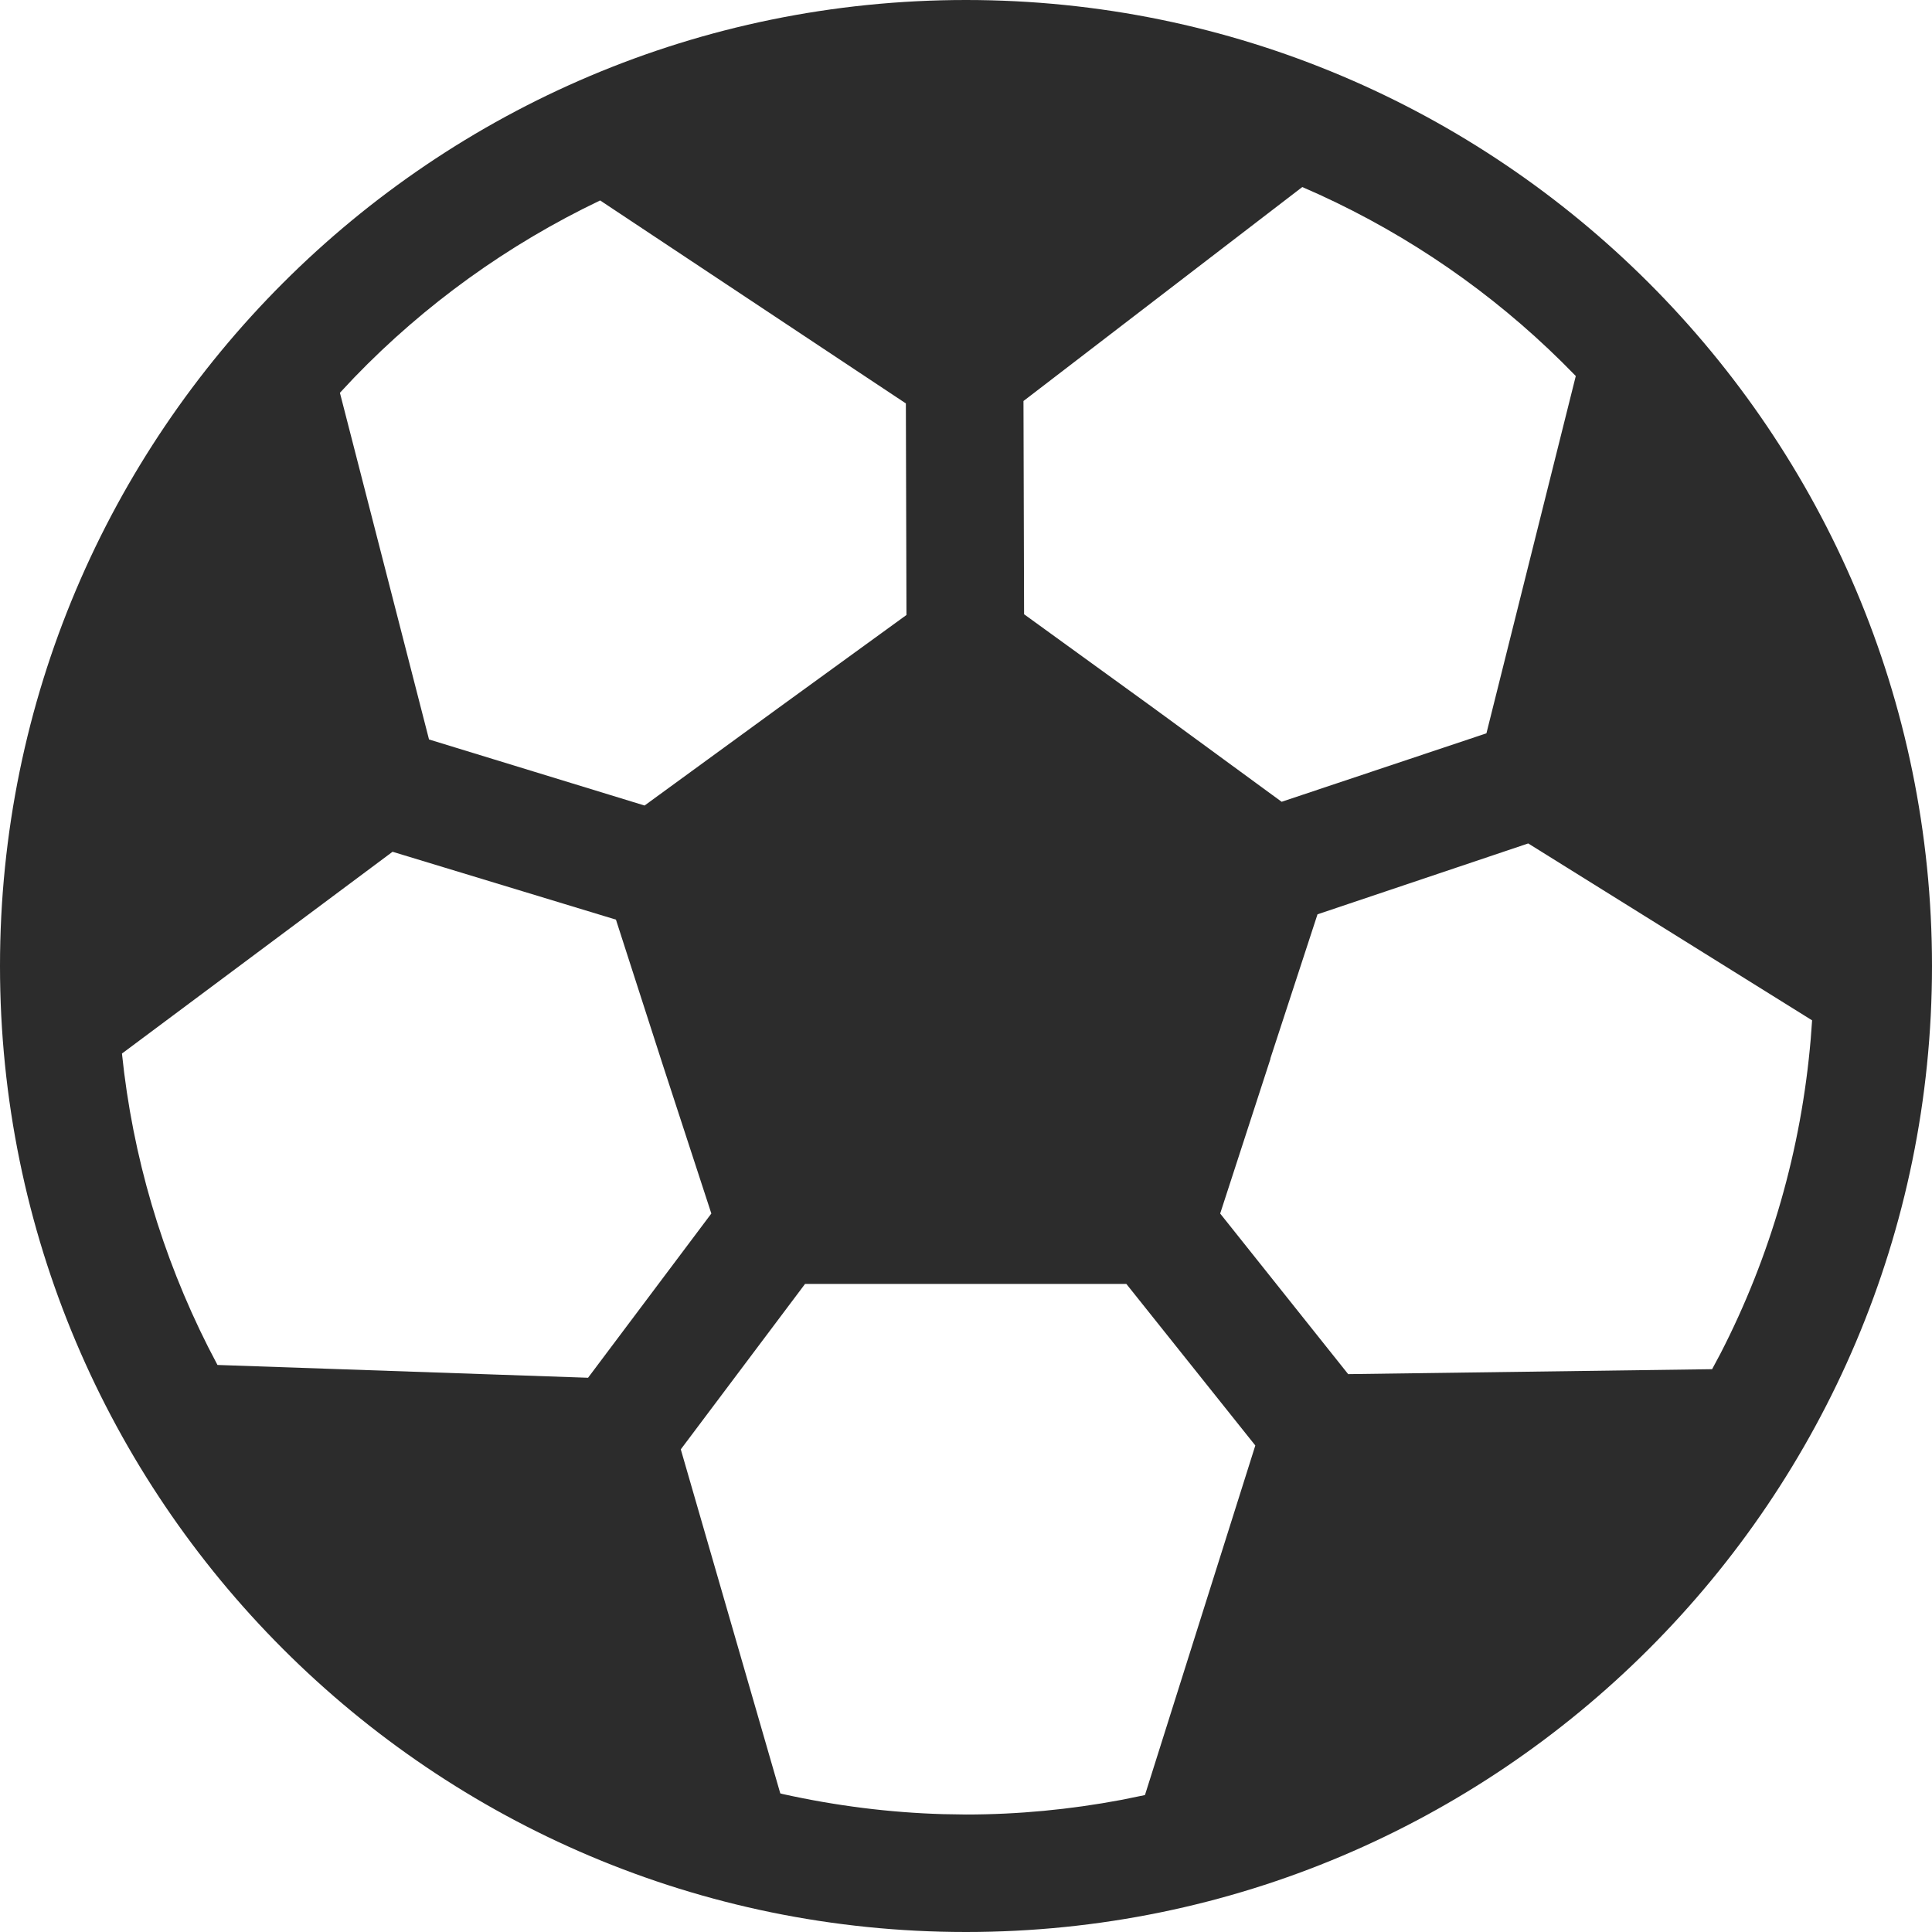 <?xml version="1.0" encoding="UTF-8"?> <svg xmlns="http://www.w3.org/2000/svg" width="16" height="16" viewBox="0 0 16 16"><path fill="#2C2C2C" d="M8,0 C12.416,0 16,3.584 16,8 C16,12.415 12.415,16 8,16 C3.583,16 0,12.416 0,8 C0,3.583 3.583,0 8,0 Z M9.328,10.633 L6.667,10.633 L5.638,12.003 L6.462,14.852 L6.48,14.857 C6.922,14.955 7.365,15.011 7.81,15.024 L8,15.027 C8.431,15.027 8.86,14.986 9.286,14.906 L9.482,14.866 L10.396,11.971 L9.328,10.633 Z M3.251,7.054 L1.01,8.725 C1.098,9.578 1.341,10.397 1.723,11.154 L1.801,11.304 L4.87,11.41 L5.891,10.05 L5.488,8.816 L5.101,7.616 L3.251,7.054 Z M12.656,6.985 L10.911,7.572 L10.521,8.765 L10.521,8.77 L10.105,10.05 L11.165,11.38 L14.179,11.339 L14.248,11.21 C14.663,10.404 14.918,9.521 14.996,8.6 L15.007,8.45 L12.656,6.985 Z M4.97,1.66 C4.206,2.025 3.517,2.522 2.935,3.125 L2.815,3.253 L3.553,6.124 L5.338,6.671 L6.449,5.861 L7.507,5.093 L7.502,3.341 L4.97,1.66 Z M10.785,1.549 L8.476,3.321 L8.481,5.087 L9.551,5.862 L10.614,6.64 L12.31,6.073 L13.05,3.114 L12.935,2.998 C12.353,2.423 11.674,1.954 10.927,1.612 L10.785,1.549 Z"></path></svg> 